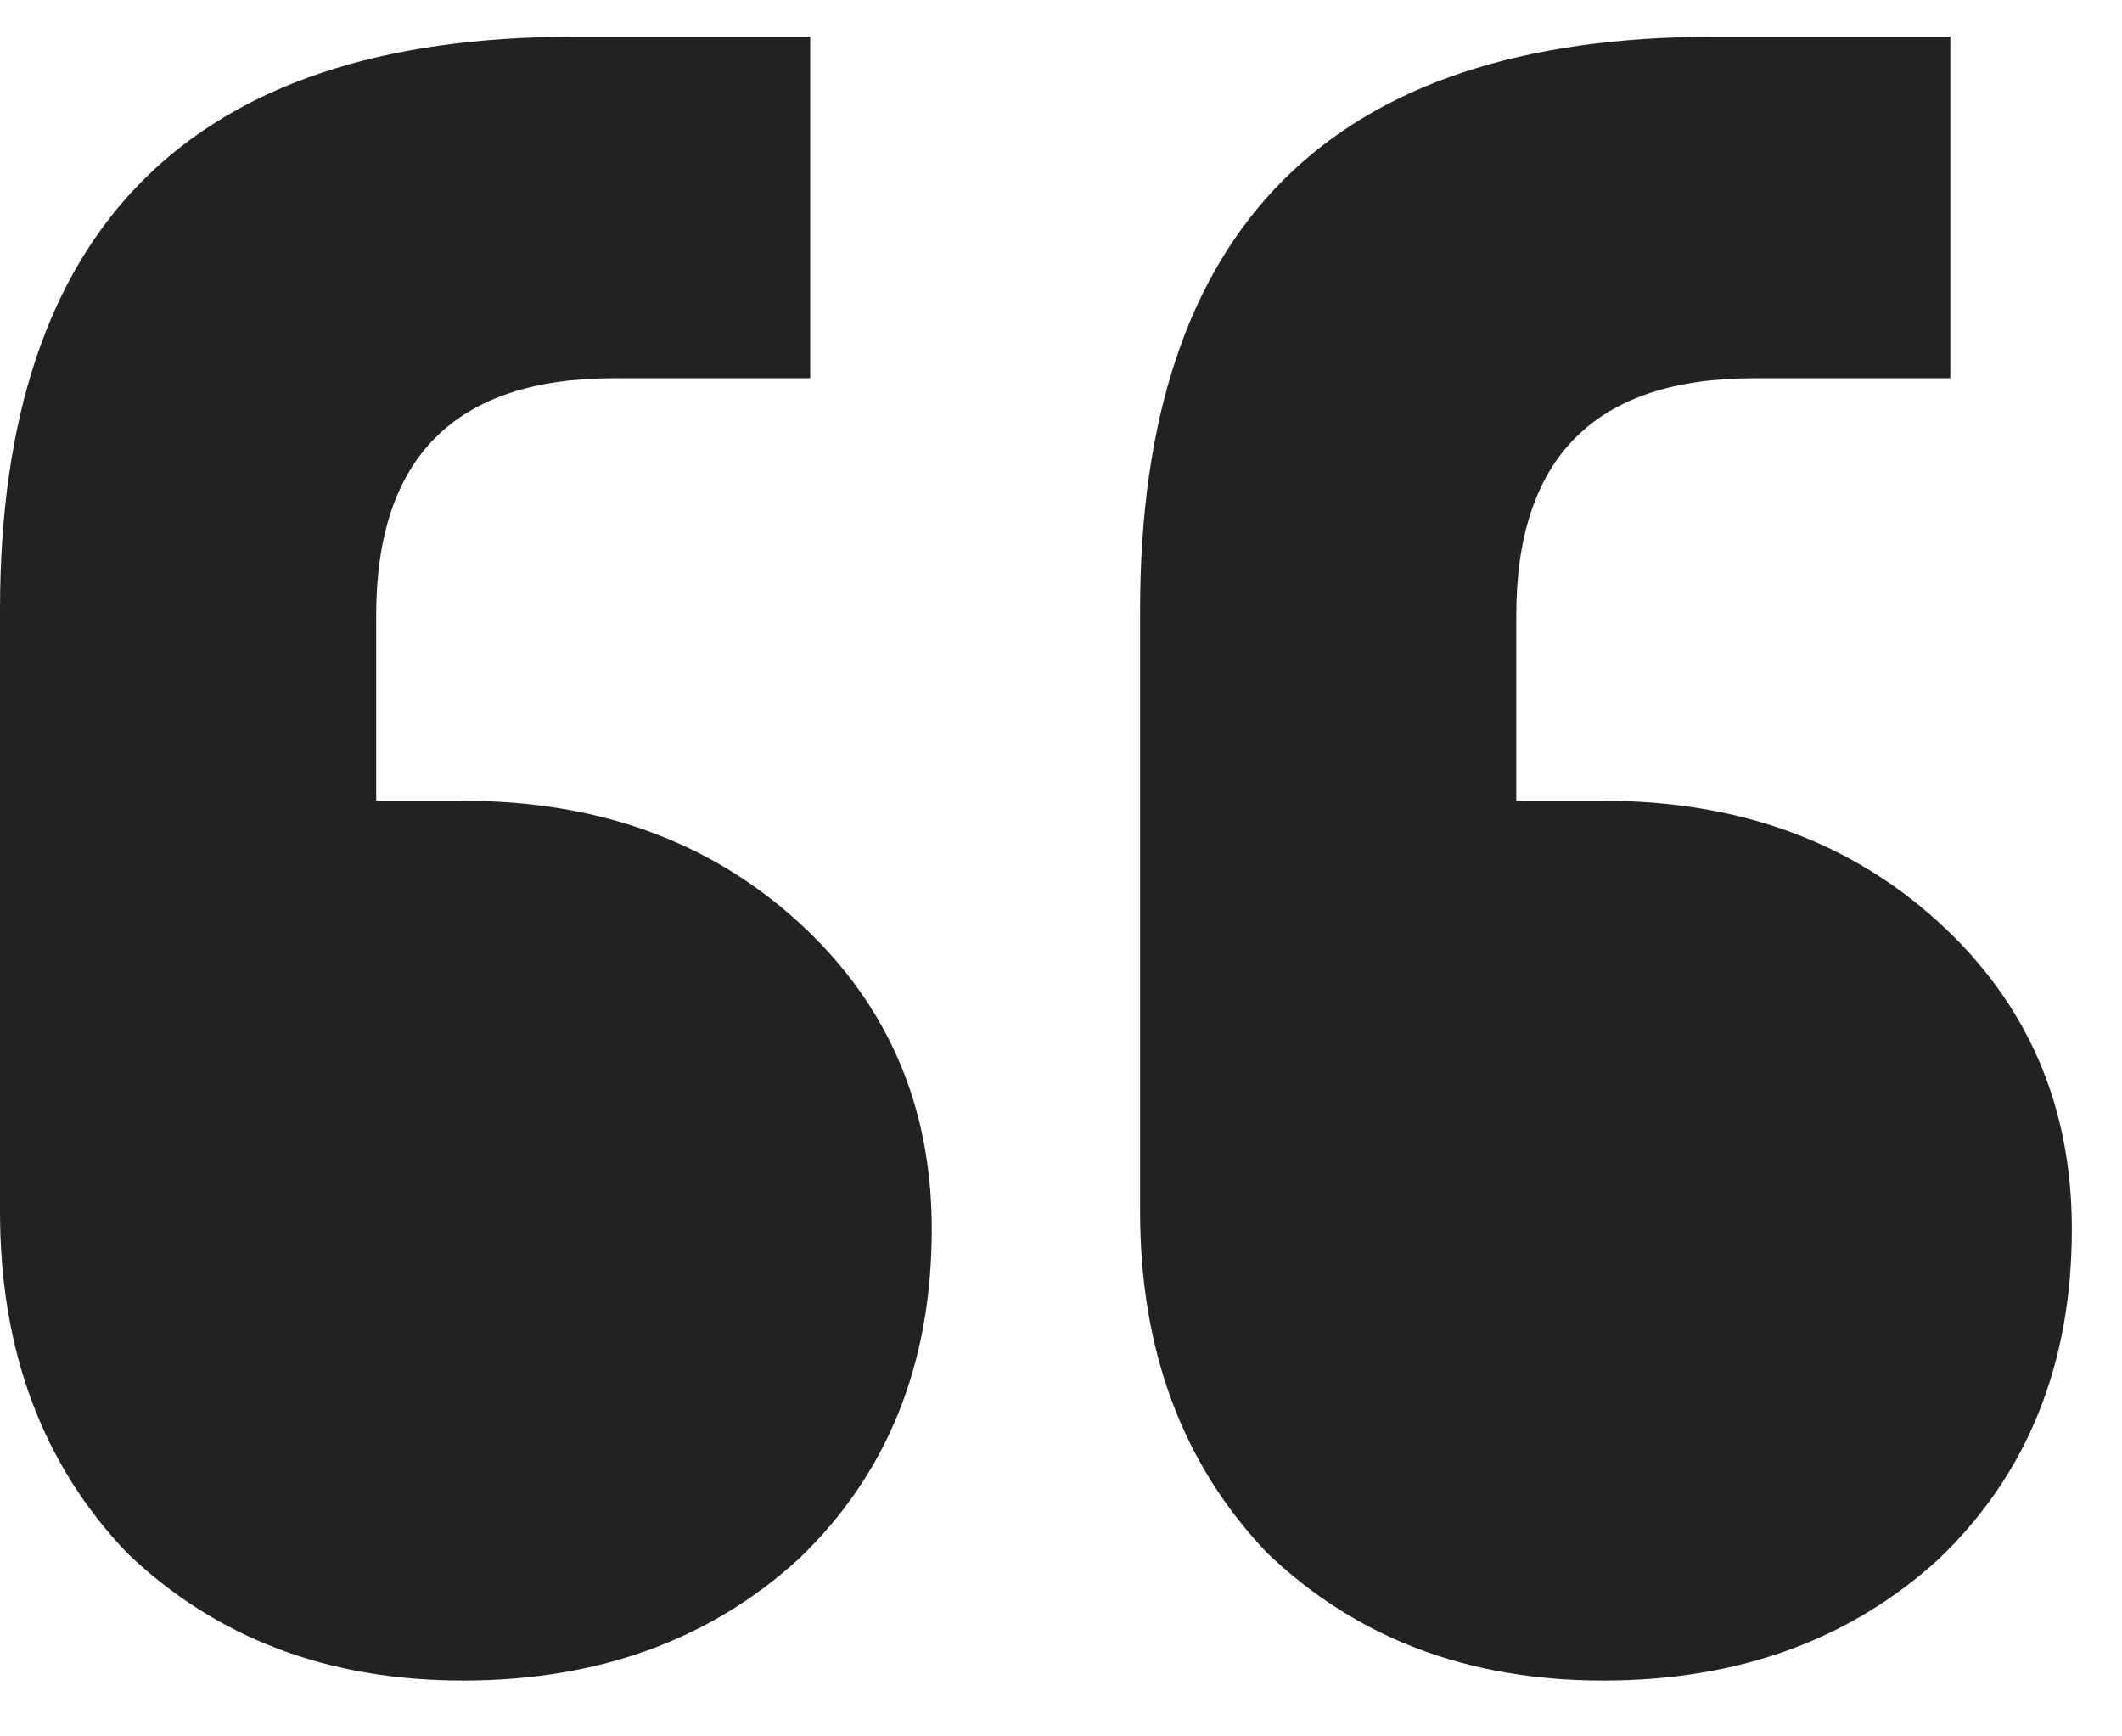<svg width="22" height="18" viewBox="0 0 22 18" fill="none" xmlns="http://www.w3.org/2000/svg">
<path d="M20.22 0.381V3.921H18.18C16.54 3.921 15.72 4.741 15.72 6.381V8.301H16.62C18.02 8.301 19.18 8.721 20.1 9.561C21.02 10.401 21.48 11.461 21.48 12.741C21.48 14.141 21.02 15.281 20.1 16.161C19.18 17.001 18.02 17.421 16.62 17.421C15.22 17.421 14.06 16.981 13.14 16.101C12.26 15.181 11.82 14.001 11.82 12.561V6.321C11.82 2.361 13.8 0.381 17.76 0.381H20.22ZM8.4 0.381V3.921H6.36C4.72 3.921 3.9 4.741 3.9 6.381V8.301H4.8C6.2 8.301 7.36 8.721 8.28 9.561C9.2 10.401 9.66 11.461 9.66 12.741C9.66 14.141 9.2 15.281 8.28 16.161C7.36 17.001 6.2 17.421 4.8 17.421C3.4 17.421 2.24 16.981 1.32 16.101C0.44 15.181 0 14.001 0 12.561V6.321C0 2.361 1.98 0.381 5.94 0.381H8.4Z" fill="#222222"/>
</svg>
